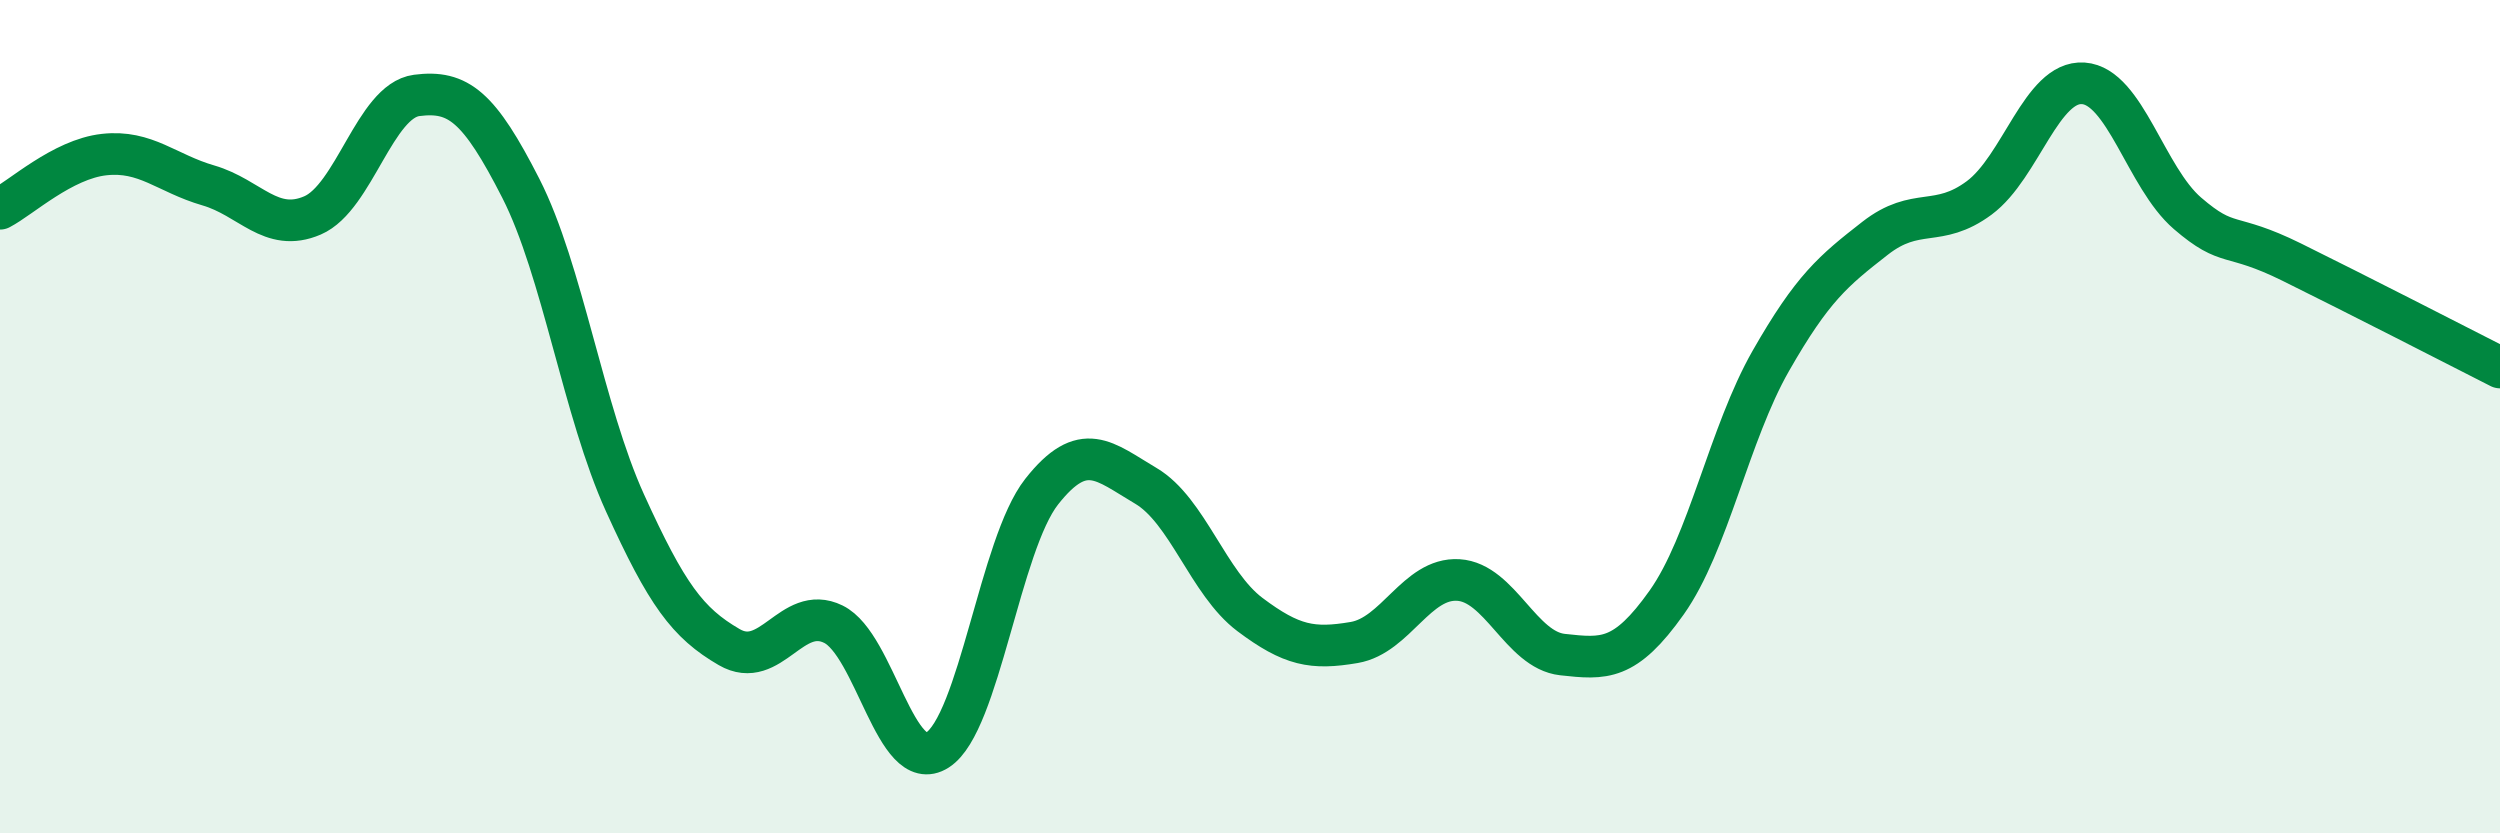 
    <svg width="60" height="20" viewBox="0 0 60 20" xmlns="http://www.w3.org/2000/svg">
      <path
        d="M 0,5.01 C 0.5,4.75 1.5,3.82 2.5,3.71 C 3.5,3.6 4,4.16 5,4.45 C 6,4.74 6.5,5.6 7.5,5.17 C 8.5,4.74 9,2.42 10,2.29 C 11,2.16 11.5,2.56 12.5,4.52 C 13.5,6.48 14,9.87 15,12.07 C 16,14.27 16.5,14.95 17.5,15.53 C 18.5,16.11 19,14.49 20,14.98 C 21,15.47 21.5,18.64 22.5,18 C 23.5,17.36 24,13.07 25,11.8 C 26,10.53 26.5,11.07 27.5,11.66 C 28.5,12.25 29,14 30,14.75 C 31,15.5 31.5,15.59 32.5,15.42 C 33.5,15.25 34,13.86 35,13.92 C 36,13.98 36.5,15.6 37.5,15.71 C 38.5,15.82 39,15.87 40,14.46 C 41,13.05 41.5,10.41 42.5,8.66 C 43.5,6.91 44,6.5 45,5.72 C 46,4.94 46.5,5.49 47.5,4.75 C 48.5,4.01 49,1.93 50,2 C 51,2.07 51.5,4.26 52.5,5.12 C 53.5,5.98 53.5,5.55 55,6.29 C 56.5,7.03 59,8.31 60,8.82L60 20L0 20Z"
        fill="#008740"
        opacity="0.1"
        stroke-linecap="round"
        stroke-linejoin="round"
      />
      <path
        d="M 0,5.01 C 0.5,4.75 1.5,3.82 2.5,3.71 C 3.5,3.6 4,4.16 5,4.45 C 6,4.74 6.5,5.6 7.5,5.17 C 8.5,4.74 9,2.42 10,2.29 C 11,2.16 11.5,2.56 12.5,4.52 C 13.5,6.48 14,9.87 15,12.07 C 16,14.27 16.5,14.95 17.5,15.53 C 18.5,16.11 19,14.49 20,14.98 C 21,15.47 21.5,18.64 22.5,18 C 23.5,17.36 24,13.07 25,11.8 C 26,10.53 26.5,11.07 27.5,11.66 C 28.5,12.25 29,14 30,14.75 C 31,15.5 31.5,15.59 32.5,15.42 C 33.5,15.25 34,13.86 35,13.92 C 36,13.98 36.5,15.6 37.5,15.71 C 38.5,15.82 39,15.87 40,14.46 C 41,13.05 41.5,10.41 42.5,8.66 C 43.5,6.91 44,6.5 45,5.72 C 46,4.94 46.5,5.49 47.5,4.75 C 48.5,4.01 49,1.93 50,2 C 51,2.07 51.5,4.26 52.5,5.12 C 53.5,5.98 53.5,5.55 55,6.29 C 56.5,7.03 59,8.31 60,8.82"
        stroke="#008740"
        stroke-width="1"
        fill="none"
        stroke-linecap="round"
        stroke-linejoin="round"
      />
    </svg>
  